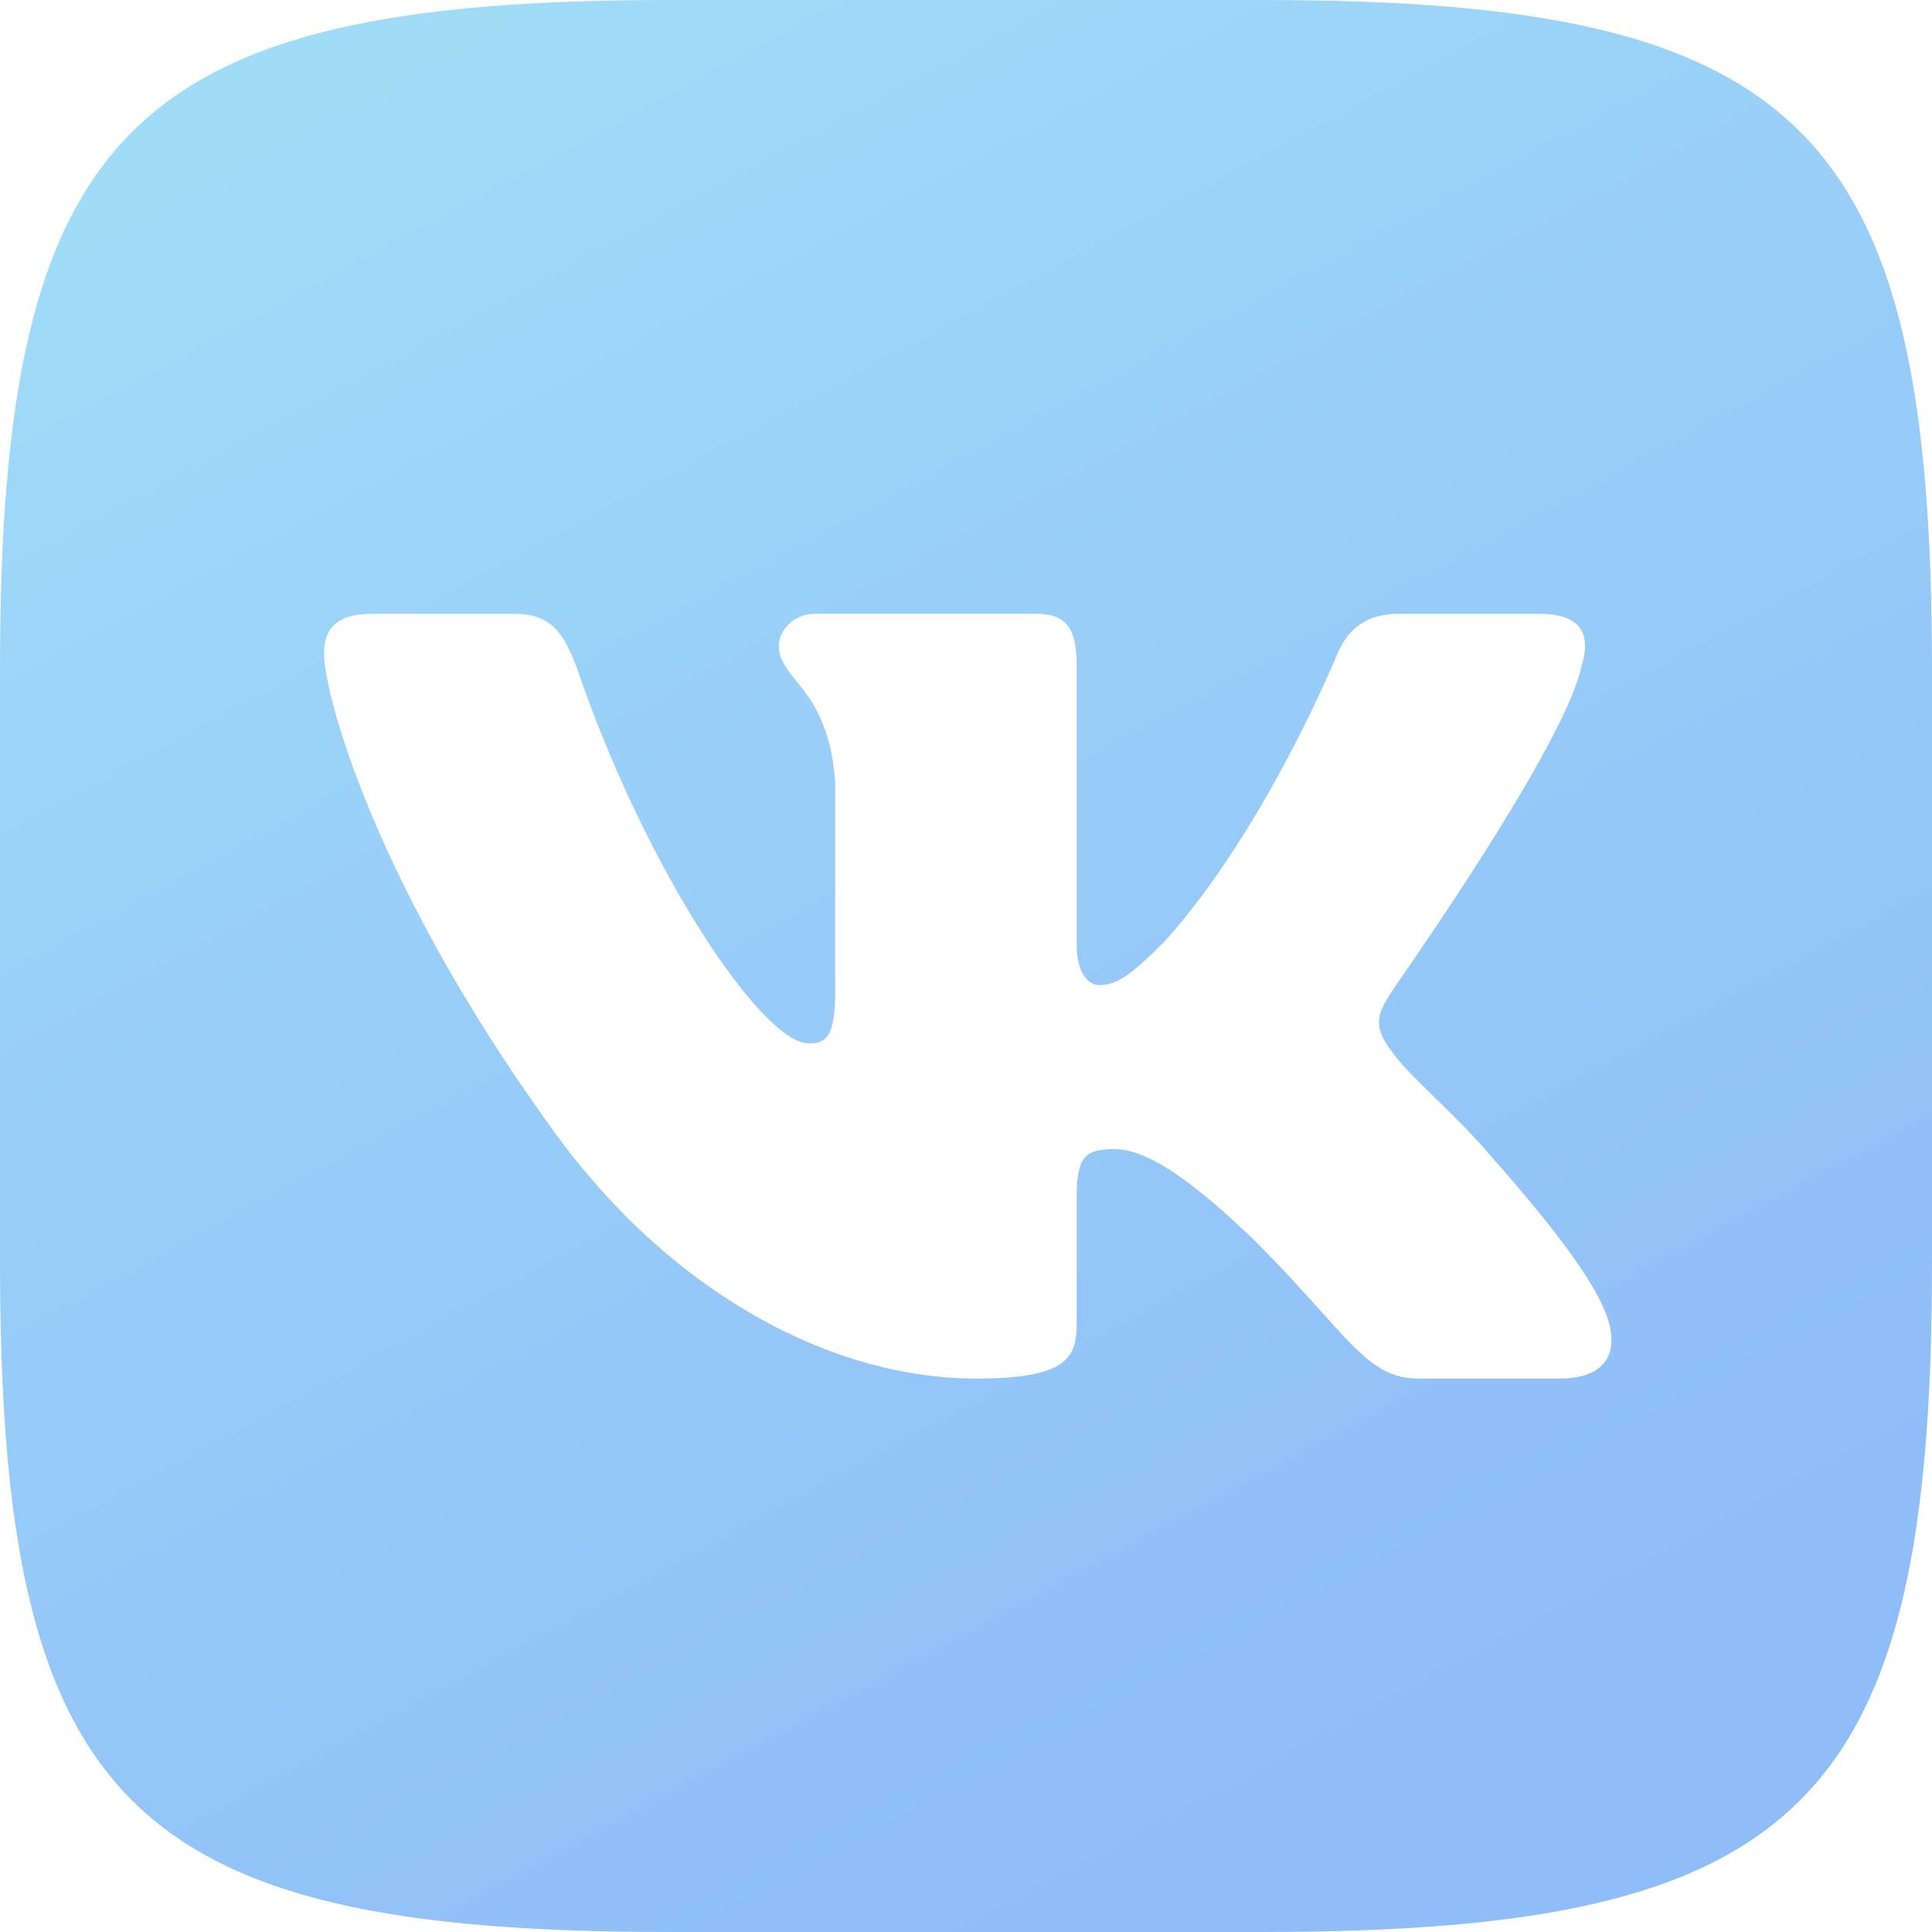 <?xml version="1.0" encoding="UTF-8"?> <svg xmlns="http://www.w3.org/2000/svg" width="120" height="120" viewBox="0 0 120 120" fill="none"> <path opacity="0.7" fill-rule="evenodd" clip-rule="evenodd" d="M78.438 0H41.625C8 0 0 8 0 41.562V78.375C0 112 7.938 120 41.562 120H78.375C112 120 120 112.062 120 78.438V41.625C120 8 112.062 0 78.438 0ZM95.625 38.125C98.25 38.125 98.812 39.438 98.25 41.312C97.311 45.84 88.862 58.074 86.904 60.908C86.645 61.282 86.5 61.493 86.5 61.5C85.562 62.938 85.187 63.688 86.5 65.375C86.947 66.045 87.965 67.042 89.128 68.182C90.243 69.273 91.491 70.495 92.5 71.688C96.25 75.938 99.062 79.5 99.875 81.938C100.625 84.375 99.375 85.625 96.875 85.625H88.125C85.803 85.625 84.618 84.305 82.072 81.472C80.986 80.262 79.651 78.776 77.875 77C72.687 72 70.5 71.375 69.187 71.375C67.375 71.375 66.875 71.875 66.875 74.375V82.25C66.875 84.375 66.187 85.625 60.625 85.625C51.375 85.625 41.187 80 33.937 69.625C23.062 54.438 20.125 42.938 20.125 40.625C20.125 39.312 20.625 38.125 23.125 38.125H31.875C34.125 38.125 34.937 39.125 35.812 41.438C40.062 53.938 47.312 64.812 50.25 64.812C51.375 64.812 51.875 64.312 51.875 61.5V48.625C51.644 45.014 50.375 43.433 49.431 42.258C48.839 41.521 48.375 40.944 48.375 40.125C48.375 39.188 49.25 38.125 50.625 38.125H64.375C66.25 38.125 66.875 39.062 66.875 41.312V58.688C66.875 60.562 67.687 61.188 68.25 61.188C69.375 61.188 70.25 60.562 72.312 58.5C78.625 51.5 83.062 40.625 83.062 40.625C83.625 39.312 84.625 38.125 86.875 38.125H95.625Z" fill="url(#paint0_linear_1090_713)"></path> <defs> <linearGradient id="paint0_linear_1090_713" x1="-40" y1="-66" x2="60" y2="120" gradientUnits="userSpaceOnUse"> <stop stop-color="#8AEDF6"></stop> <stop offset="1" stop-color="#60A2F5"></stop> </linearGradient> </defs> </svg> 